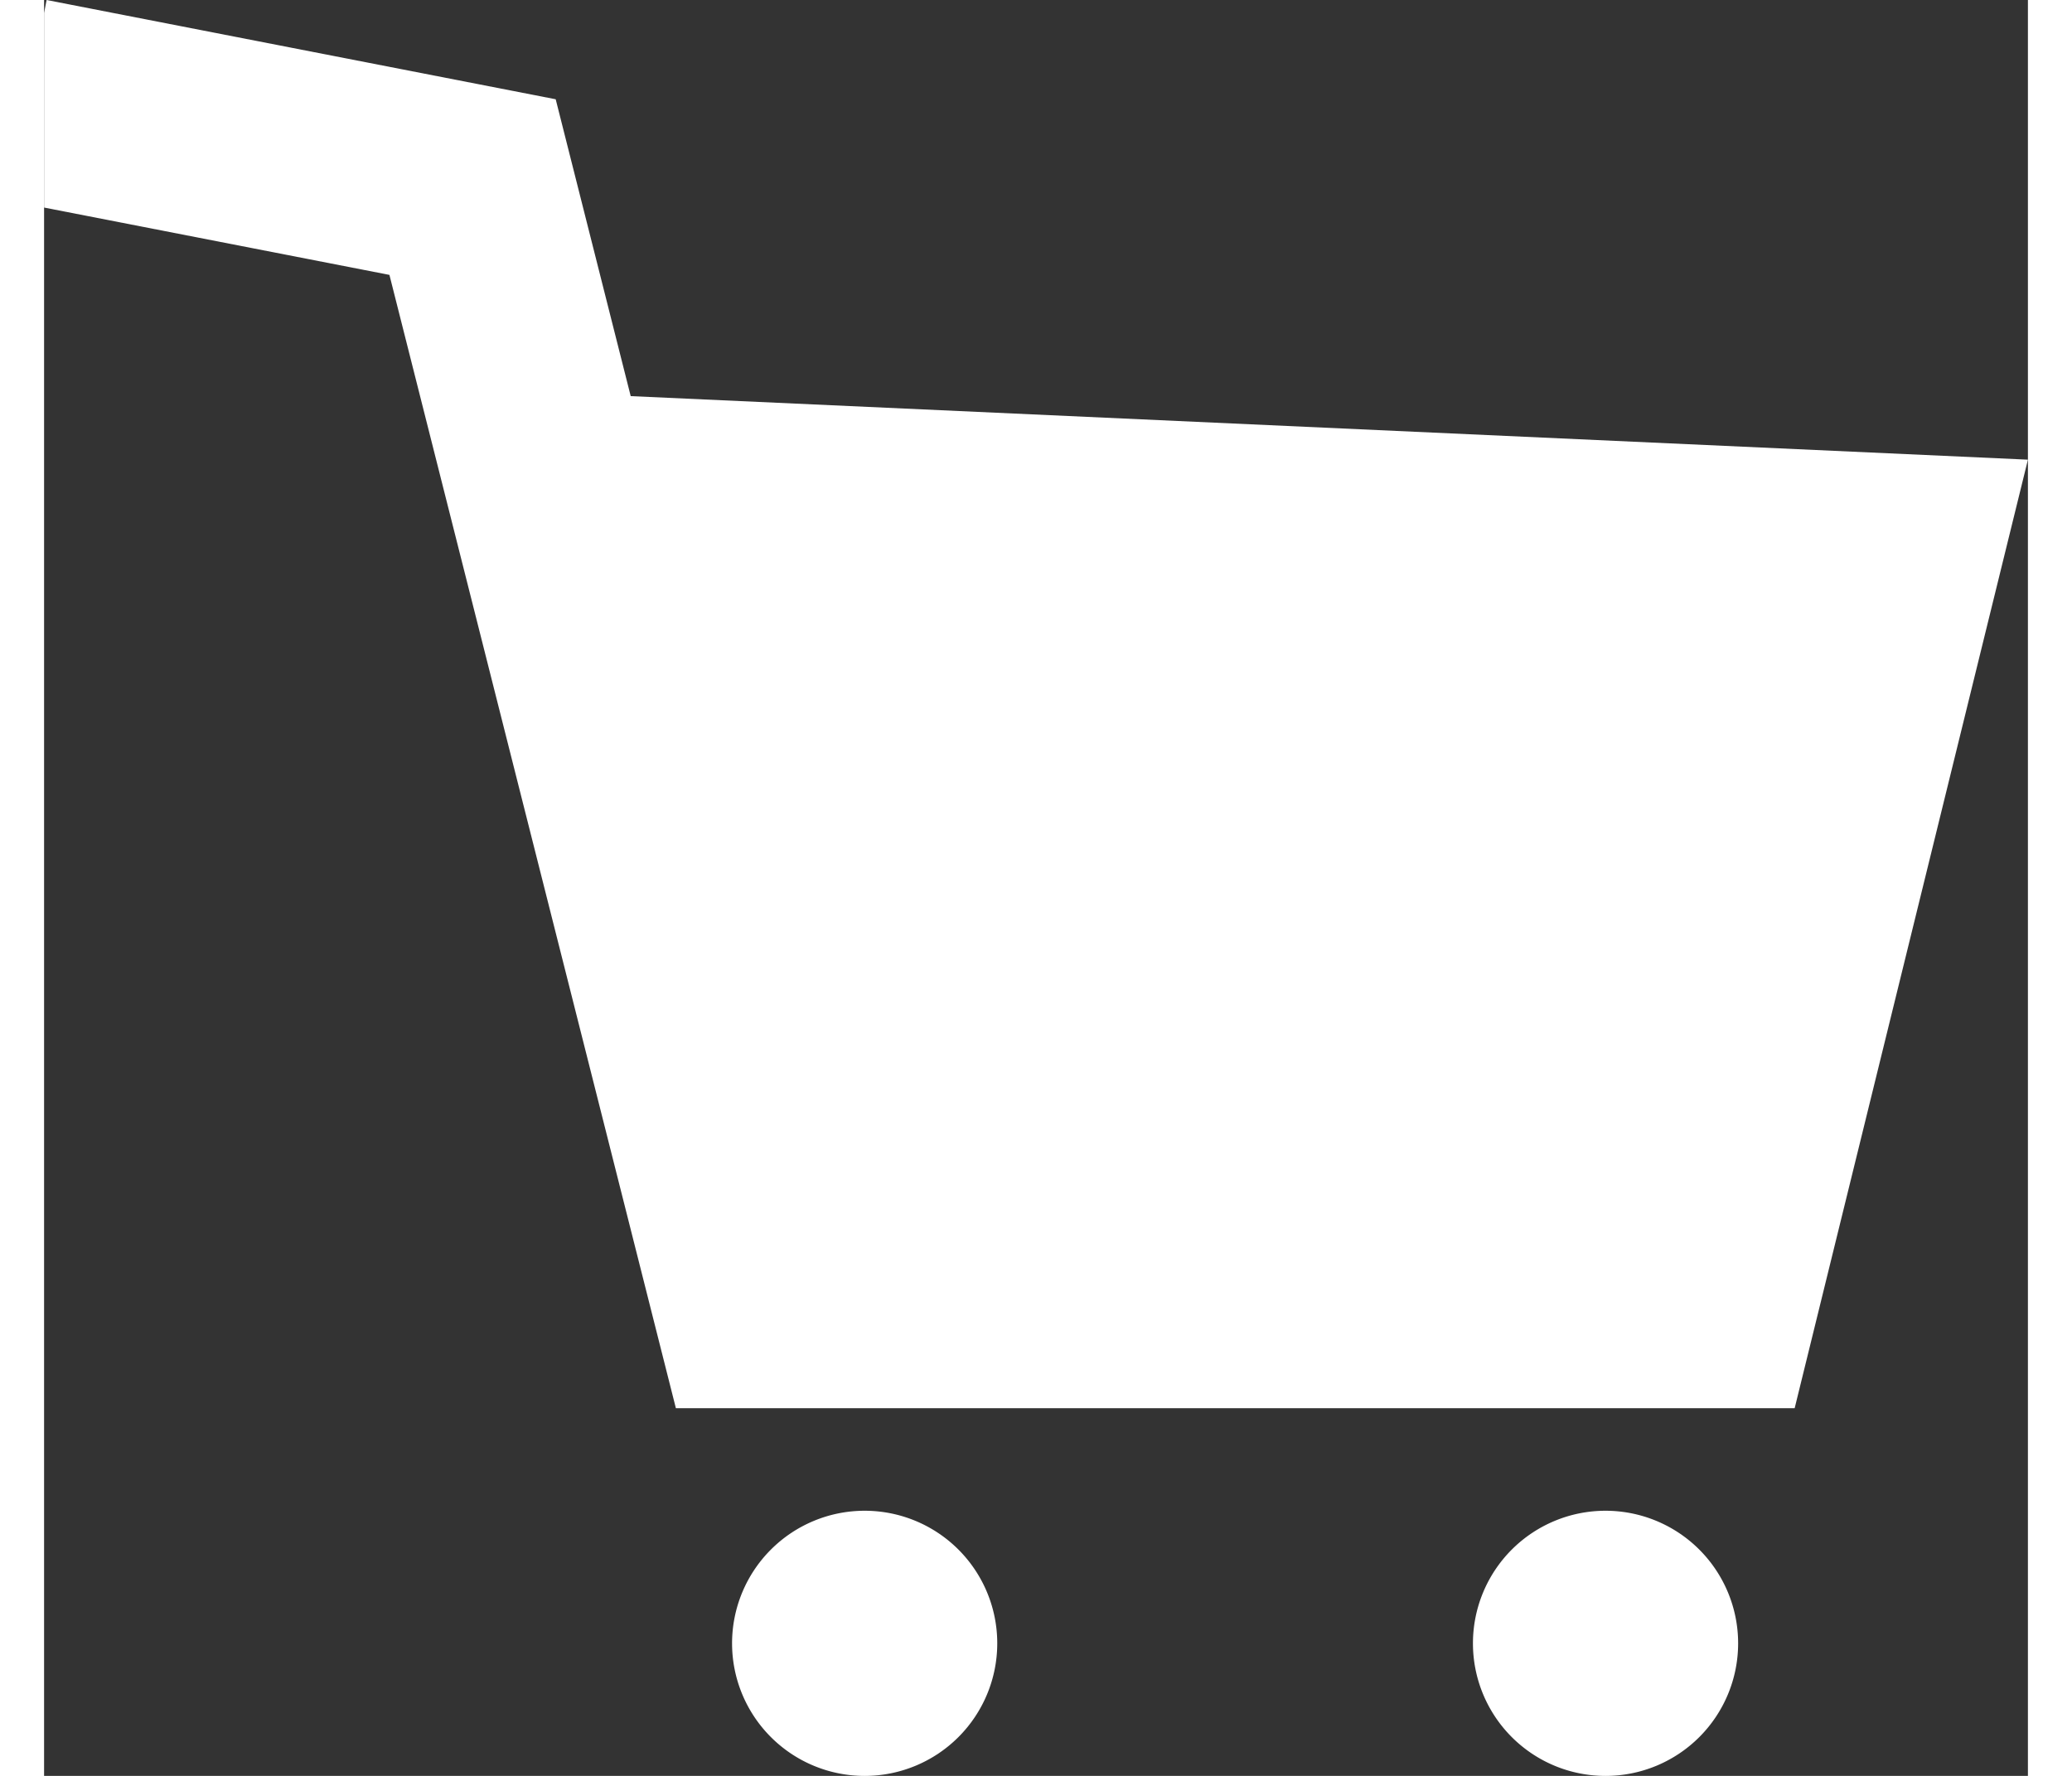 <svg xmlns="http://www.w3.org/2000/svg" width="21" height="18" viewBox="0 0 512 458.36"><rect x="0" y="0" width="512" height="458.36" fill="#333333" stroke="none"/><defs><style>.cls-1{fill:#fff;}</style></defs><title>icon_cart2</title><g id="Layer_2" data-name="Layer 2"><g id="_2" data-name="2"><path class="cls-1" d="M211.76,389.93A34.22,34.22,0,1,0,246,424.16,34.21,34.21,0,0,0,211.76,389.93Z"/><path class="cls-1" d="M403,389.93a34.22,34.22,0,1,0,34.21,34.23A34.22,34.22,0,0,0,403,389.93Z"/><polygon class="cls-1" points="151.4 102.24 132.04 25.62 0.65 0 0 3.35 0 53.57 89.13 70.95 163.06 363.46 451.8 363.46 512 118.64 151.4 102.24"/></g></g></svg>